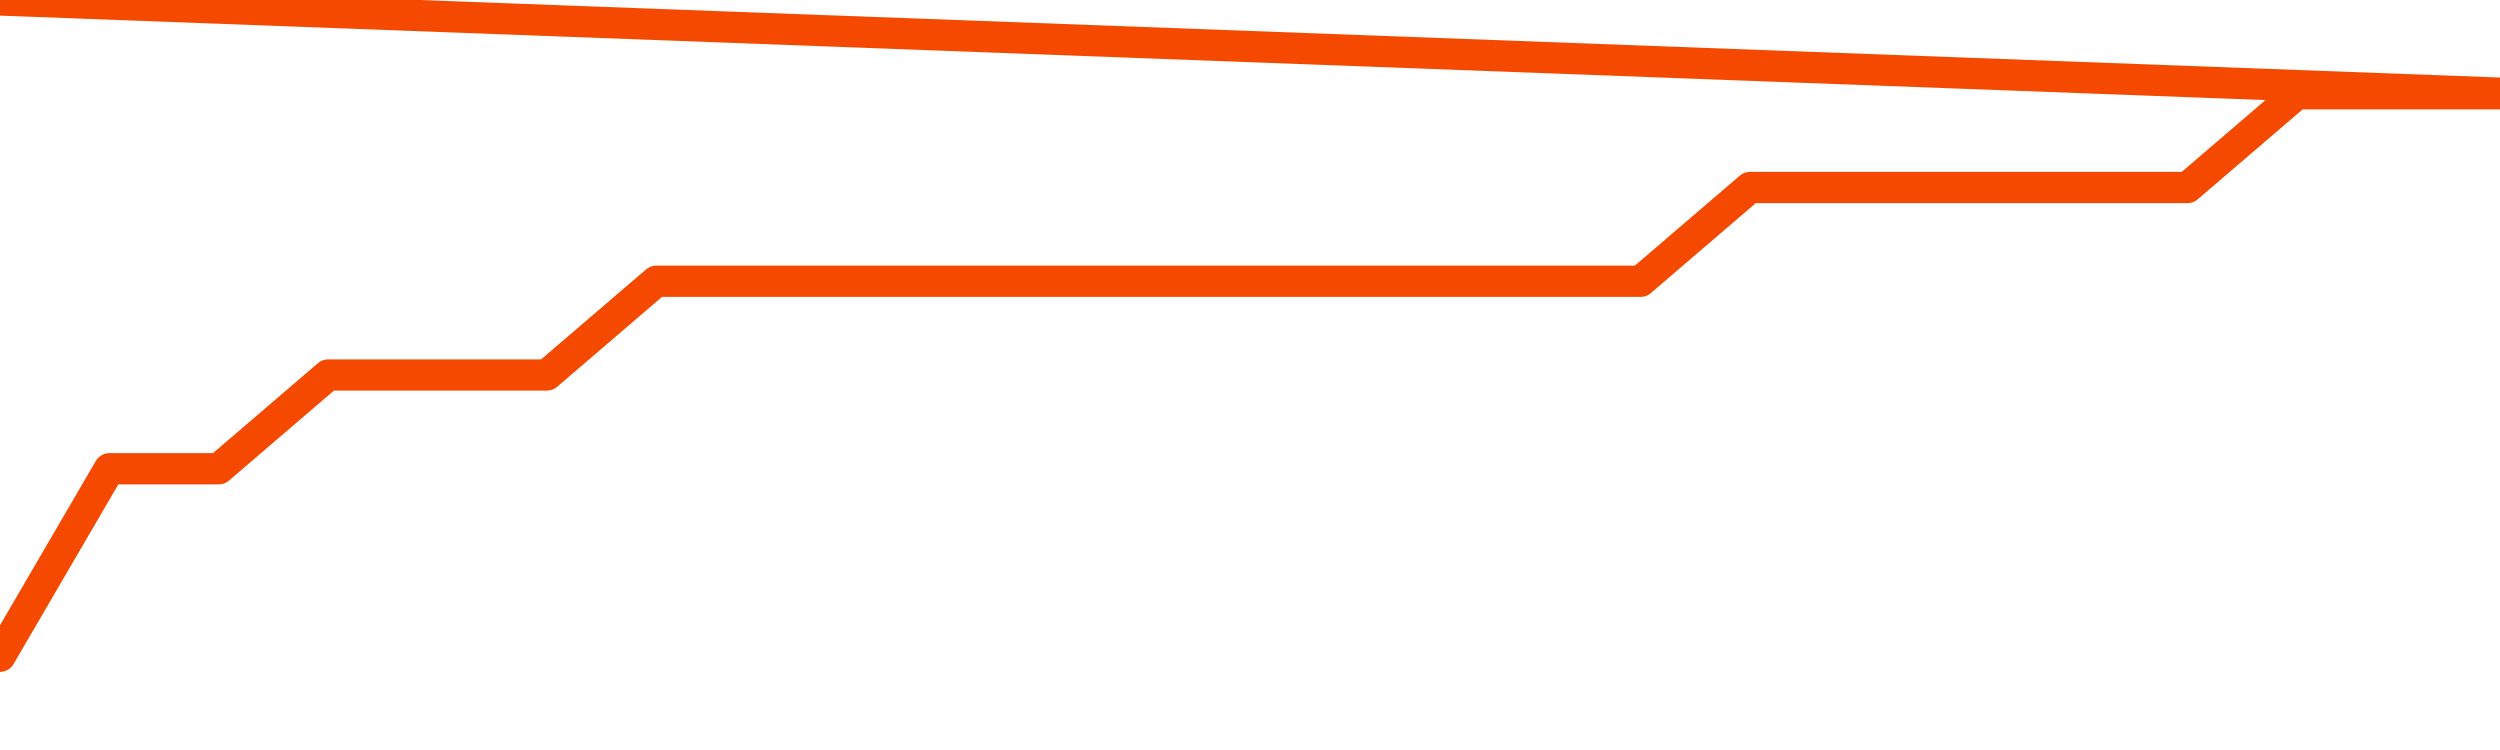       <svg
        version="1.1"
        xmlns="http://www.w3.org/2000/svg"
        width="80"
        height="24"
        viewBox="0 0 80 24">
        <path
          fill="url(#gradient)"
          fill-opacity="0.56"
          stroke="none"
          d="M 0,26 0.0,21.0 3.5,15.0 7.0,15.0 10.5,12.0 14.0,12.0 17.5,12.0 21.0,9.0 24.5,9.0 28.0,9.0 31.5,9.0 35.0,9.0 38.5,9.0 42.0,9.0 45.5,9.0 49.0,9.0 52.5,9.0 56.0,6.0 59.5,6.0 63.0,6.0 66.5,6.0 70.0,6.0 73.5,3.0 77.0,3.0 80.5,3.0 82,26 Z"
        />
        <path
          fill="none"
          stroke="#F64900"
          stroke-width="1"
          stroke-linejoin="round"
          stroke-linecap="round"
          d="M 0.0,21.0 3.5,15.0 7.0,15.0 10.5,12.0 14.0,12.0 17.5,12.0 21.0,9.0 24.5,9.0 28.0,9.0 31.5,9.0 35.0,9.0 38.5,9.0 42.0,9.0 45.5,9.0 49.0,9.0 52.5,9.0 56.0,6.0 59.5,6.0 63.0,6.0 66.5,6.0 70.0,6.0 73.5,3.0 77.0,3.0 80.5,3.0.join(' ') }"
        />
      </svg>
